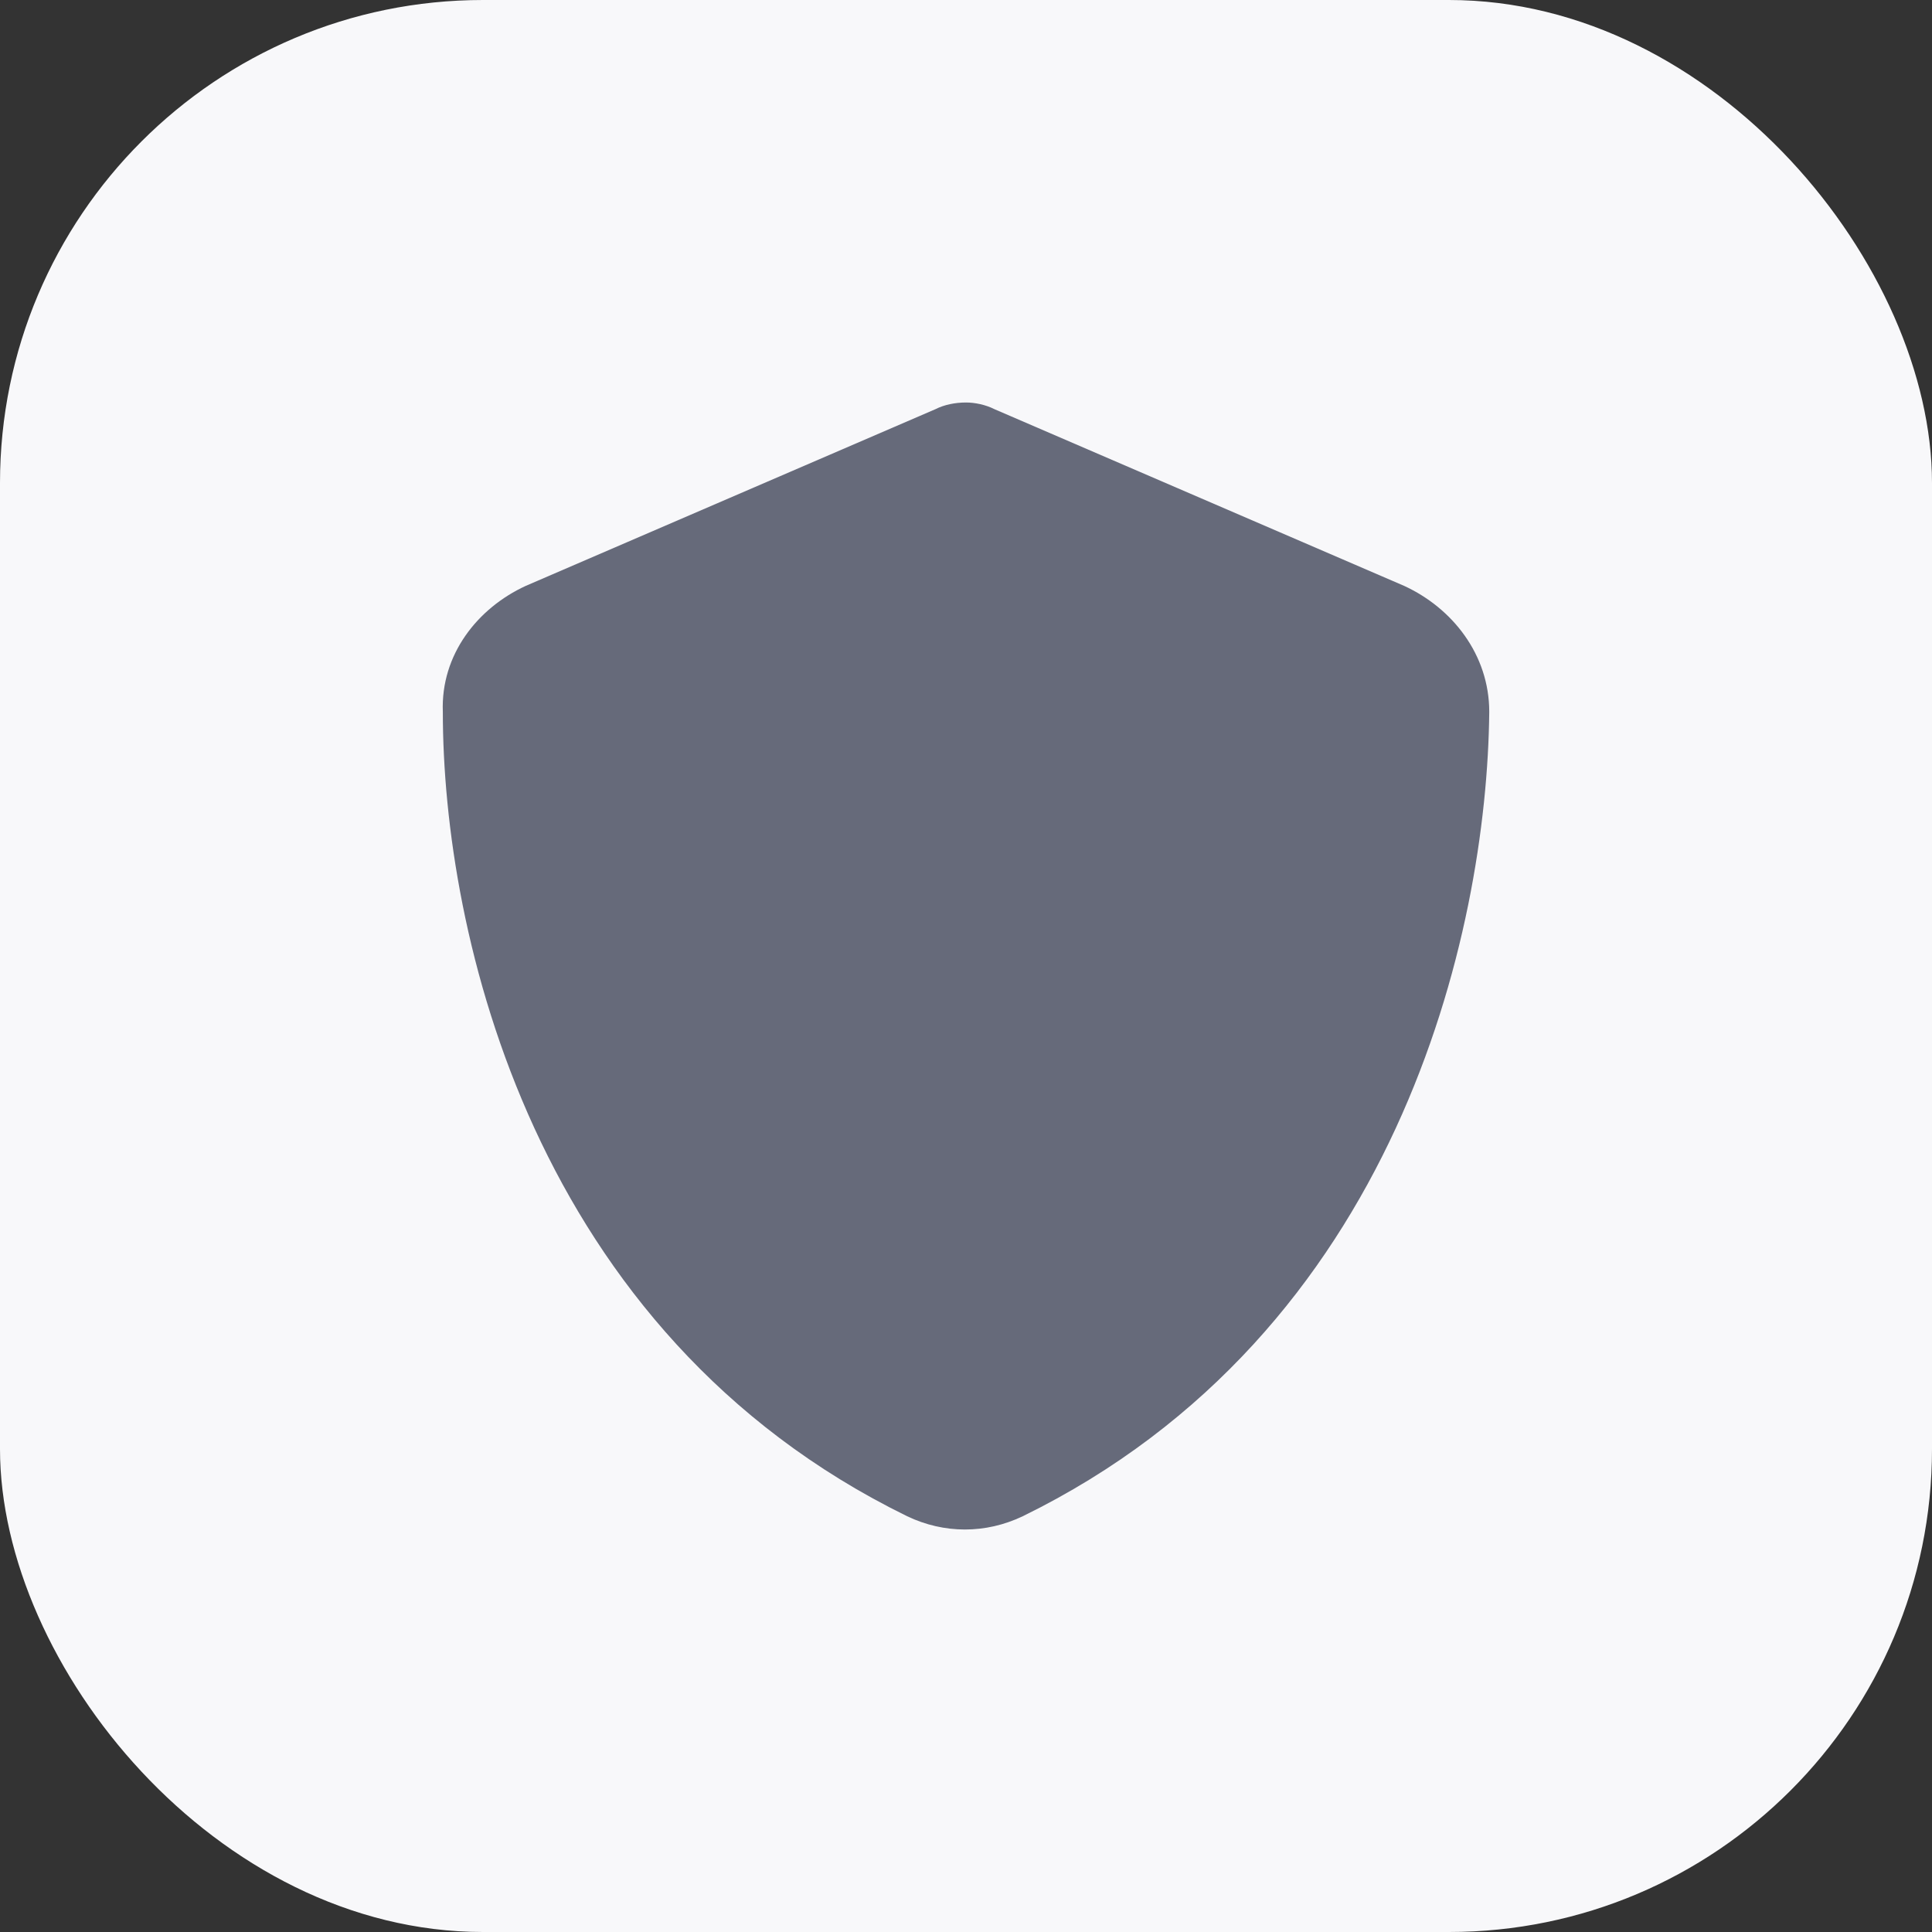 <svg width="48" height="48" viewBox="0 0 48 48" fill="none" xmlns="http://www.w3.org/2000/svg">
<rect x="0" y="0" width="48" height="48" fill="#333333" stroke="none"/>
<rect width="48" height="48" rx="12" fill="#F8F8FA"/>
<path d="M24.001 10C24.218 10 24.489 10.055 24.705 10.165L34.888 14.557C36.079 15.106 37 16.259 37 17.686C36.946 23.177 34.725 33.114 25.409 37.671C24.489 38.11 23.459 38.11 22.539 37.671C13.223 33.114 11.002 23.177 11.002 17.686C10.948 16.259 11.869 15.106 13.06 14.557L23.243 10.165C23.459 10.055 23.73 10 24.001 10Z" fill="#666A7A"/>
</svg>
